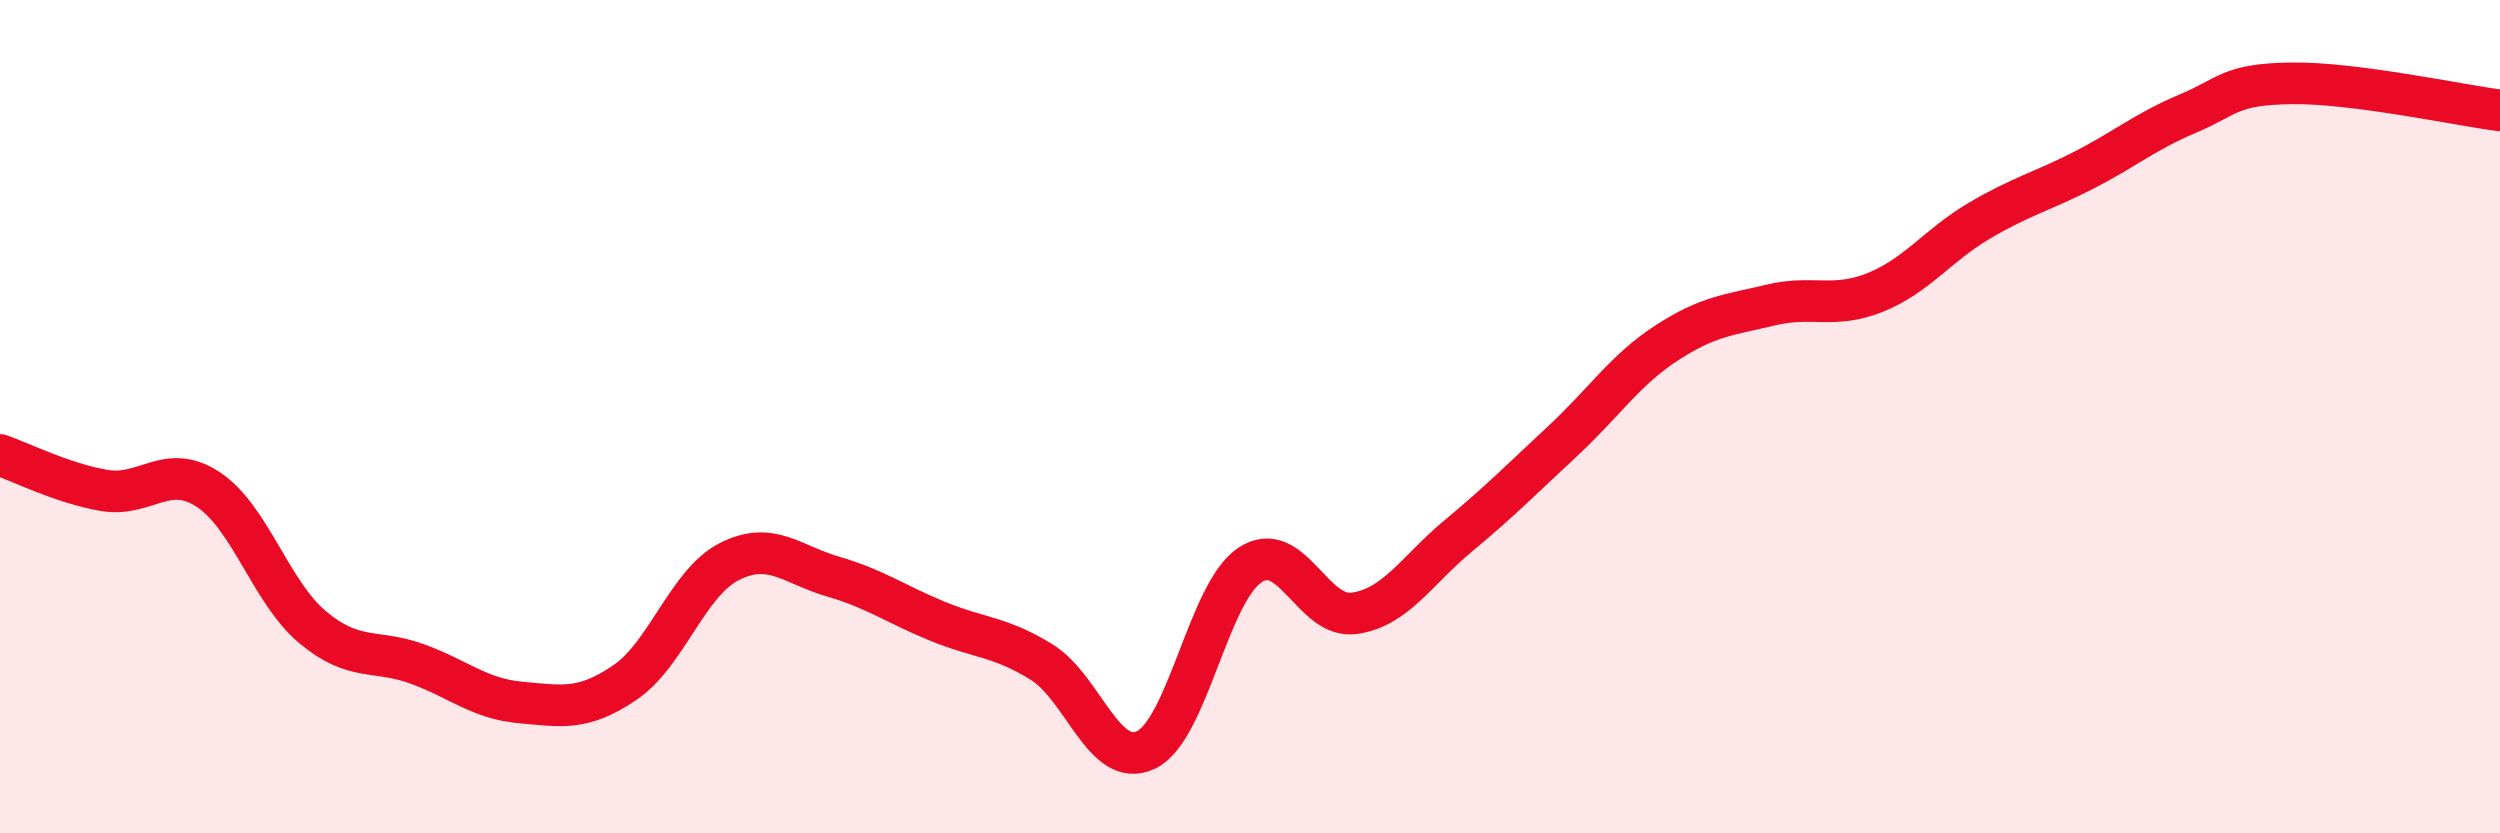 
    <svg width="60" height="20" viewBox="0 0 60 20" xmlns="http://www.w3.org/2000/svg">
      <path
        d="M 0,10.92 C 0.5,11.09 1.5,11.6 2.5,11.77 C 3.5,11.94 4,11.09 5,11.75 C 6,12.41 6.5,14.21 7.5,15.05 C 8.5,15.89 9,15.57 10,15.93 C 11,16.29 11.5,16.77 12.5,16.86 C 13.5,16.95 14,17.06 15,16.38 C 16,15.7 16.5,13.99 17.5,13.48 C 18.5,12.97 19,13.55 20,13.84 C 21,14.13 21.5,14.5 22.5,14.91 C 23.5,15.32 24,15.27 25,15.89 C 26,16.51 26.5,18.47 27.5,18 C 28.5,17.53 29,14.22 30,13.56 C 31,12.9 31.5,14.86 32.5,14.72 C 33.5,14.58 34,13.69 35,12.86 C 36,12.03 36.5,11.52 37.5,10.59 C 38.5,9.66 39,8.88 40,8.23 C 41,7.58 41.5,7.56 42.5,7.32 C 43.5,7.08 44,7.42 45,7.02 C 46,6.62 46.5,5.89 47.5,5.3 C 48.5,4.71 49,4.6 50,4.09 C 51,3.58 51.5,3.15 52.5,2.73 C 53.5,2.31 53.5,2.02 55,2 C 56.5,1.98 59,2.52 60,2.65L60 20L0 20Z"
        fill="#EB0A25"
        opacity="0.1"
        stroke-linecap="round"
        stroke-linejoin="round"
      />
      <path
        d="M 0,10.92 C 0.5,11.09 1.5,11.6 2.5,11.77 C 3.5,11.94 4,11.09 5,11.75 C 6,12.41 6.5,14.21 7.5,15.05 C 8.5,15.89 9,15.57 10,15.93 C 11,16.29 11.5,16.77 12.5,16.86 C 13.5,16.95 14,17.06 15,16.38 C 16,15.7 16.5,13.99 17.5,13.48 C 18.5,12.97 19,13.55 20,13.84 C 21,14.13 21.5,14.5 22.5,14.91 C 23.5,15.32 24,15.27 25,15.89 C 26,16.51 26.5,18.47 27.5,18 C 28.5,17.53 29,14.22 30,13.56 C 31,12.9 31.5,14.86 32.5,14.72 C 33.5,14.58 34,13.69 35,12.86 C 36,12.03 36.5,11.52 37.5,10.59 C 38.5,9.66 39,8.88 40,8.23 C 41,7.58 41.5,7.56 42.5,7.32 C 43.5,7.08 44,7.42 45,7.02 C 46,6.62 46.5,5.89 47.5,5.3 C 48.5,4.71 49,4.6 50,4.09 C 51,3.58 51.5,3.15 52.5,2.73 C 53.5,2.31 53.5,2.02 55,2 C 56.5,1.98 59,2.52 60,2.65"
        stroke="#EB0A25"
        stroke-width="1"
        fill="none"
        stroke-linecap="round"
        stroke-linejoin="round"
      />
    </svg>
  